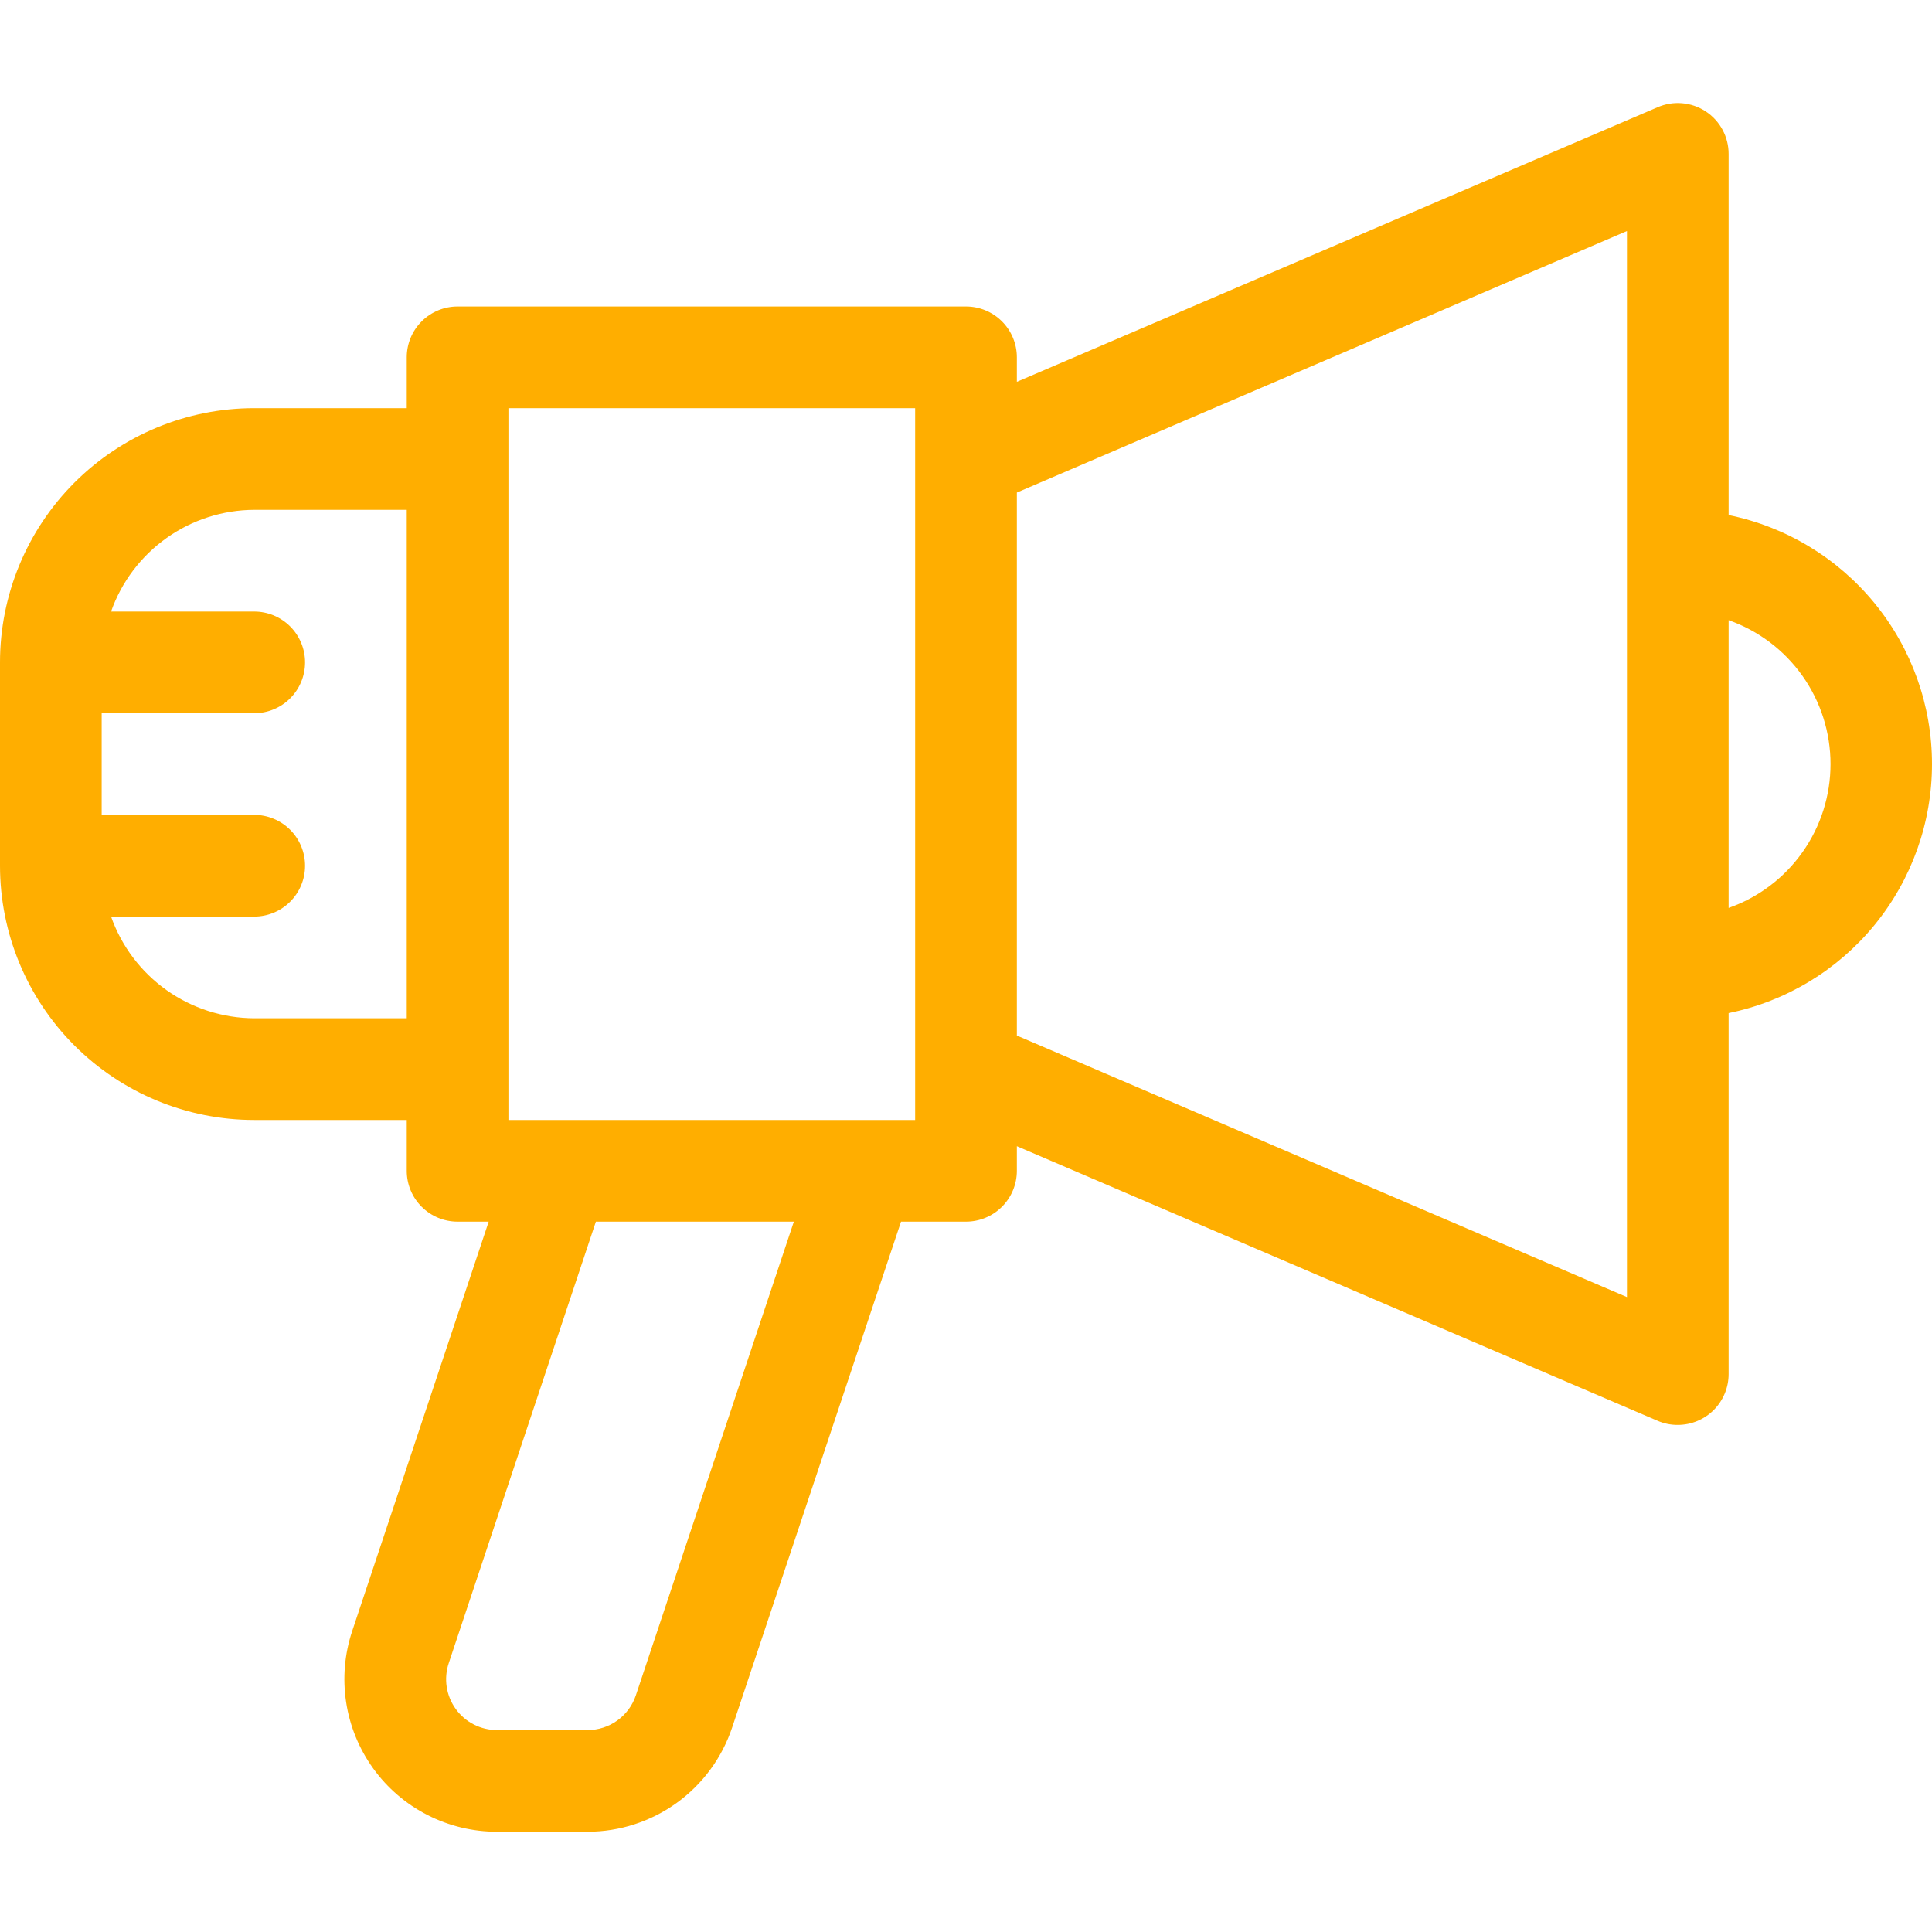 <svg width="75" height="75" viewBox="0 0 75 75" fill="none" xmlns="http://www.w3.org/2000/svg">
<path d="M75 29.661C75 27.387 74.214 25.182 72.775 23.421C71.336 21.659 69.334 20.449 67.105 19.994V5.977C67.106 5.649 67.025 5.326 66.869 5.037C66.713 4.748 66.488 4.503 66.214 4.323C65.94 4.143 65.625 4.035 65.298 4.007C64.971 3.979 64.643 4.034 64.342 4.165L39.474 14.823V13.871C39.474 13.348 39.266 12.846 38.896 12.476C38.526 12.106 38.023 11.898 37.5 11.898H17.763C17.24 11.898 16.738 12.106 16.368 12.476C15.997 12.846 15.79 13.348 15.79 13.871V15.845H9.868C7.251 15.845 4.741 16.885 2.89 18.735C1.04 20.586 0 23.096 0 25.713V33.608C0 36.225 1.04 38.736 2.89 40.586C4.741 42.437 7.251 43.477 9.868 43.477H15.79V45.45C15.79 45.974 15.997 46.476 16.368 46.846C16.738 47.216 17.24 47.424 17.763 47.424H18.971L13.674 63.312C13.376 64.203 13.295 65.151 13.437 66.079C13.578 67.007 13.938 67.888 14.487 68.65C15.036 69.412 15.758 70.032 16.595 70.459C17.43 70.886 18.356 71.109 19.295 71.108H22.812C24.053 71.107 25.262 70.715 26.269 69.989C27.275 69.263 28.028 68.239 28.421 67.062L34.978 47.424H37.5C38.023 47.424 38.526 47.216 38.896 46.846C39.266 46.476 39.474 45.974 39.474 45.45V44.495L64.342 55.153C64.591 55.262 64.86 55.317 65.132 55.315C65.655 55.315 66.157 55.107 66.527 54.737C66.897 54.367 67.105 53.864 67.105 53.341V39.328C69.334 38.873 71.336 37.663 72.775 35.901C74.214 34.139 75 31.935 75 29.661ZM9.868 39.529C8.648 39.524 7.459 39.142 6.464 38.436C5.47 37.729 4.717 36.732 4.311 35.582H9.868C10.392 35.582 10.894 35.374 11.264 35.004C11.634 34.634 11.842 34.132 11.842 33.608C11.842 33.085 11.634 32.583 11.264 32.213C10.894 31.843 10.392 31.634 9.868 31.634H3.947V27.687H9.868C10.392 27.687 10.894 27.479 11.264 27.109C11.634 26.739 11.842 26.237 11.842 25.713C11.842 25.19 11.634 24.688 11.264 24.318C10.894 23.948 10.392 23.74 9.868 23.74H4.311C4.717 22.589 5.47 21.593 6.464 20.886C7.459 20.179 8.648 19.797 9.868 19.792H15.79V39.529H9.868ZM24.683 65.815C24.551 66.207 24.3 66.548 23.964 66.789C23.628 67.031 23.225 67.161 22.812 67.161H19.295C18.982 67.161 18.673 67.087 18.395 66.945C18.116 66.803 17.875 66.596 17.692 66.342C17.509 66.089 17.389 65.795 17.341 65.486C17.294 65.177 17.321 64.86 17.42 64.564L23.132 47.424H30.817L24.683 65.815ZM35.526 43.477H19.737V15.845H35.526V43.477ZM63.158 50.353L39.474 40.2V19.121L63.158 8.969V50.353ZM67.105 35.246V24.075C68.262 24.482 69.264 25.238 69.972 26.238C70.681 27.239 71.061 28.435 71.061 29.661C71.061 30.887 70.681 32.083 69.972 33.083C69.264 34.084 68.262 34.84 67.105 35.246Z" fill="#FFAE00"/>
</svg>
